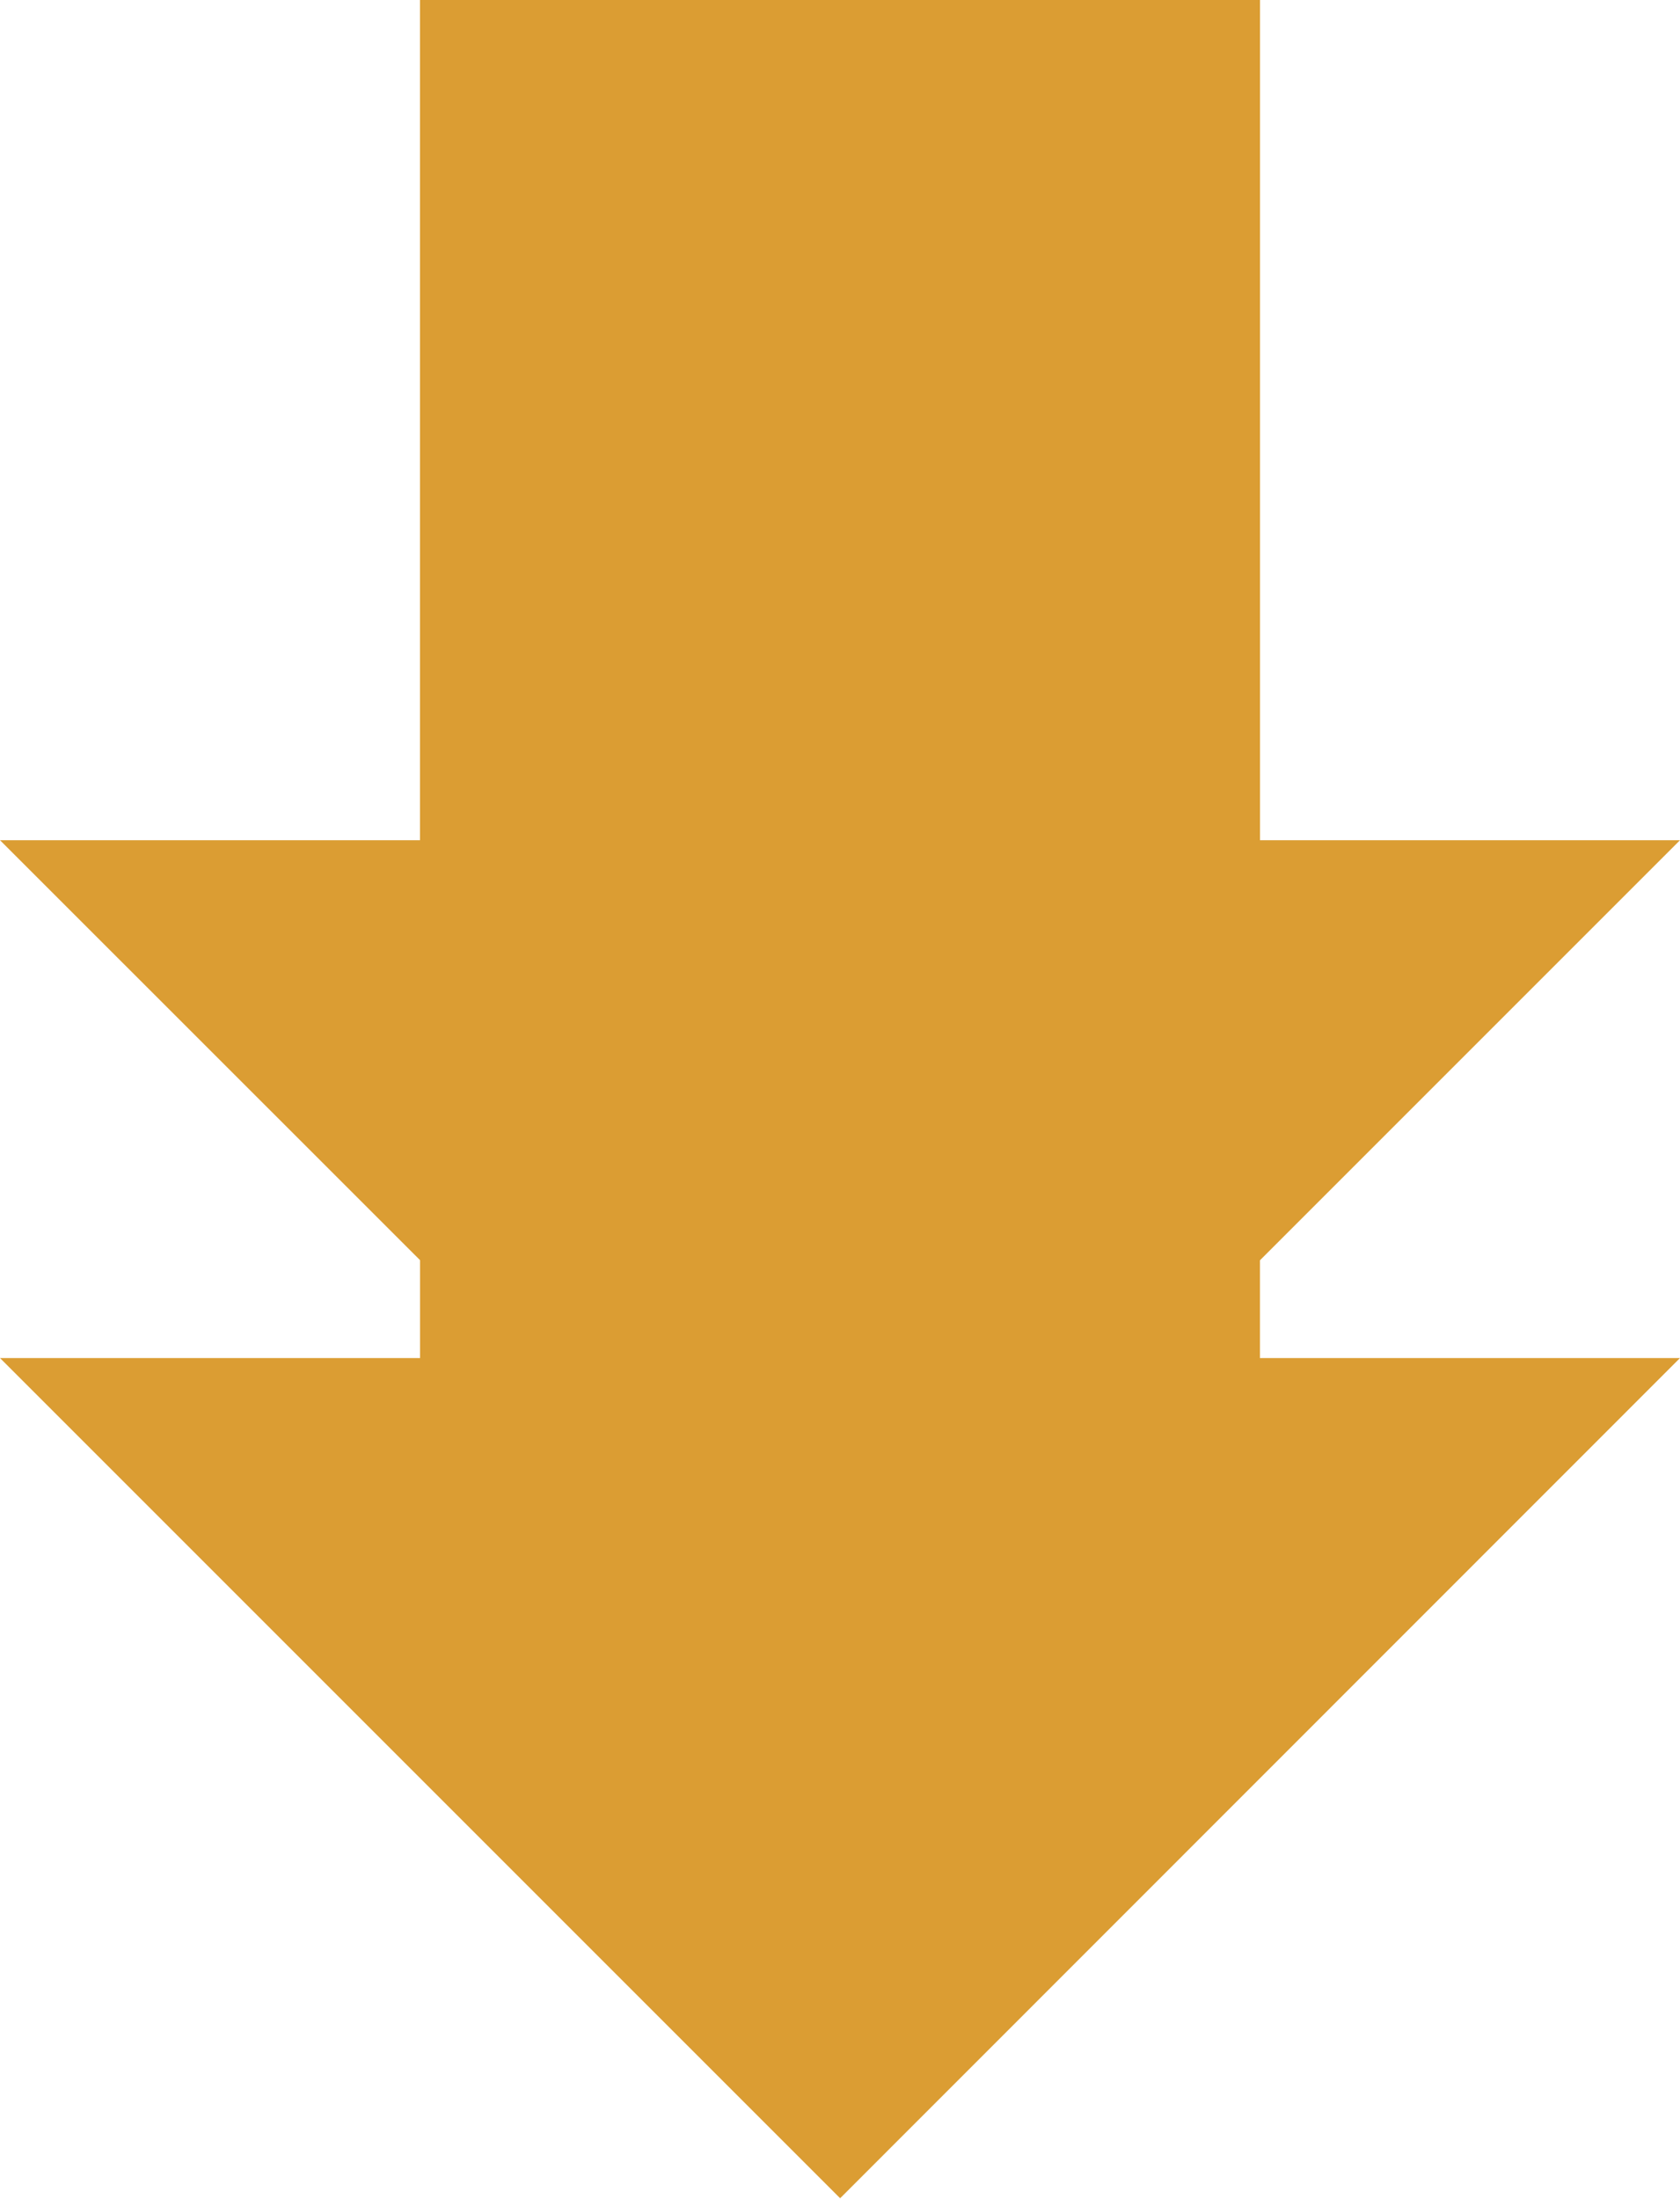 <?xml version="1.0" encoding="UTF-8"?> <svg xmlns="http://www.w3.org/2000/svg" xmlns:xlink="http://www.w3.org/1999/xlink" id="_レイヤー_2" viewBox="0 0 65.67 85.94"><defs><clipPath id="clippath"><polygon points="32.84 85.92 0 53.08 16.42 53.08 16.42 0 49.25 0 49.25 53.08 65.67 53.08 32.84 85.92" style="fill:none;"></polygon></clipPath><clipPath id="clippath-1"><polygon points="32.84 65.67 0 32.84 16.42 32.84 16.42 0 49.25 0 49.25 32.84 65.67 32.84 32.84 65.67" style="fill:none;"></polygon></clipPath></defs><g id="_レイヤー_1-2"><g style="clip-path:url(#clippath);"><rect width="65.67" height="85.94" style="fill:#db9d33;"></rect></g><g style="clip-path:url(#clippath-1);"><rect width="65.67" height="65.67" style="fill:#db9d33;"></rect></g></g></svg> 